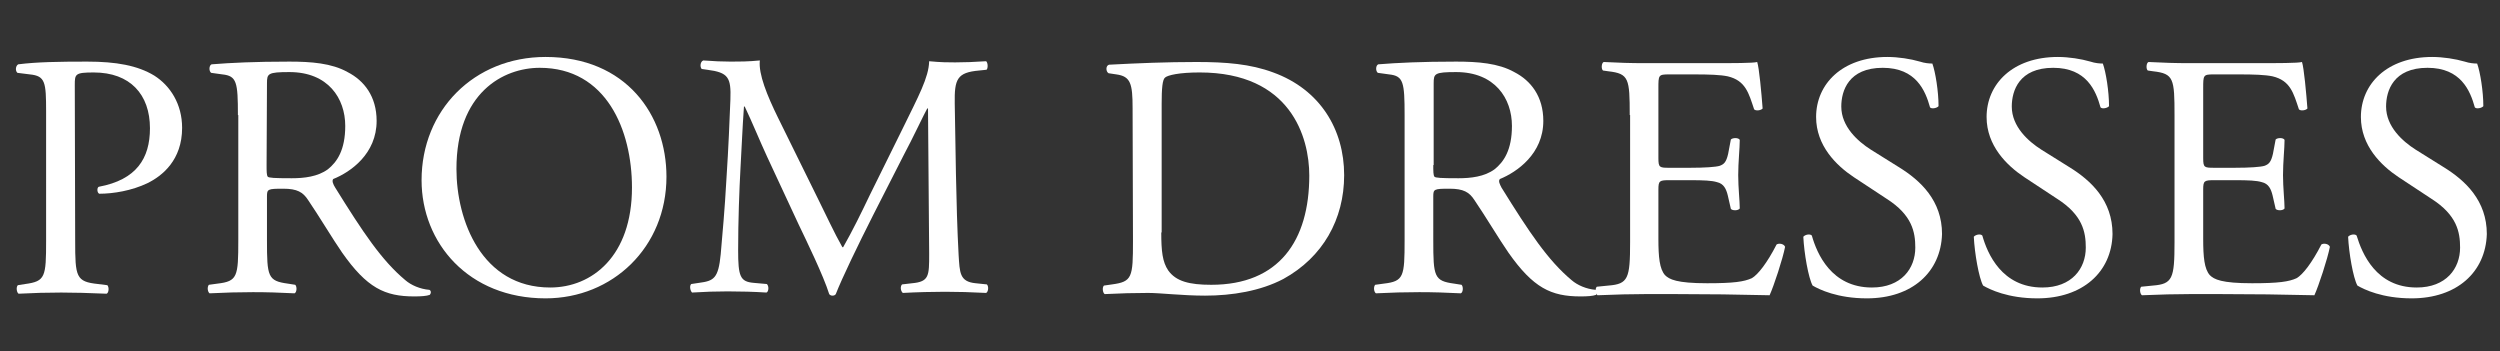 <?xml version="1.0" encoding="utf-8"?>
<!-- Generator: Adobe Illustrator 21.1.0, SVG Export Plug-In . SVG Version: 6.00 Build 0)  -->
<svg version="1.1" id="Layer_1" xmlns="http://www.w3.org/2000/svg" xmlns:xlink="http://www.w3.org/1999/xlink" x="0px" y="0px"
	 viewBox="0 0 645.2 90.7" style="enable-background:new 0 0 645.2 90.7;" xml:space="preserve">
<rect x="0" y="0" width="645.2" height="90.7" fill="#333333" stroke="none"/>
<style type="text/css">
	.st0{fill:#FFFFFF;}
</style>
<g>
	<path class="st0" d="M19.4,62.1c0,9.4,0.2,10.6,5.9,11.2l2.4,0.3c0.5,0.5,0.4,2-0.2,2.2c-5.1-0.2-8.1-0.3-11.7-0.3
		c-3.8,0-7,0.1-11,0.3c-0.5-0.3-0.7-1.7-0.2-2.2l1.9-0.3c5.2-0.7,5.4-1.8,5.4-11.2V28.8c0-7.6-0.2-9.2-4.2-9.6l-3.2-0.4
		C3.9,18.3,4,17,4.7,16.6C9.5,16,15,15.9,22.5,15.9s13,1,17.3,3.6C43.9,22.1,47,26.8,47,33c0,8.3-5.1,12.4-9,14.3
		c-4,1.9-8.7,2.7-12.4,2.7c-0.6-0.3-0.6-1.6-0.1-1.8c9.7-1.8,13.2-7.3,13.2-15.1c0-8.7-5.1-14.4-14.5-14.4c-4.8,0-4.9,0.4-4.9,3.2
		L19.4,62.1L19.4,62.1z"/>
	<path class="st0" d="M61.4,29.7c0-8.5-0.3-10.1-4-10.5l-2.9-0.4c-0.6-0.4-0.6-1.9,0.1-2.2c5-0.4,11.2-0.7,20.1-0.7
		c5.6,0,10.9,0.4,15,2.7c4.3,2.2,7.5,6.3,7.5,12.6c0,8.5-6.7,13.2-11.2,15c-0.4,0.5,0,1.4,0.5,2.2c7.2,11.6,12,18.8,18.1,23.9
		c1.5,1.3,3.8,2.3,6.2,2.5c0.5,0.2,0.5,0.9,0.1,1.3c-0.8,0.3-2.2,0.4-4,0.4c-7.6,0-12.2-2.2-18.6-11.3c-2.3-3.3-6-9.5-8.8-13.6
		c-1.3-2-2.8-2.9-6.4-2.9c-4,0-4.2,0.1-4.2,2V62c0,9.4,0.2,10.5,5.4,11.2l1.9,0.3c0.5,0.5,0.4,2-0.2,2.2c-4-0.2-7.1-0.3-10.7-0.3
		c-3.8,0-7,0.1-11.2,0.3c-0.5-0.3-0.7-1.6-0.2-2.2l2.2-0.3c5.2-0.6,5.4-1.8,5.4-11.2V29.7H61.4z M68.8,42.6c0,1.6,0,2.6,0.3,3
		c0.3,0.3,1.6,0.4,6.2,0.4c3.2,0,6.7-0.4,9.3-2.3c2.4-1.9,4.5-5,4.5-11.2c0-7.1-4.4-13.9-14.4-13.9c-5.6,0-5.8,0.4-5.8,2.9
		L68.8,42.6L68.8,42.6z"/>
	<path class="st0" d="M108.8,46.5c0-18,13.5-31.8,32-31.8c20.8,0,31.2,15,31.2,30.9c0,18.2-13.9,31.4-31.2,31.4
		C120.9,77,108.8,62.7,108.8,46.5z M163.1,48.4c0-14.8-6.6-30.9-23.8-30.9c-9.4,0-21.5,6.4-21.5,26.1c0,13.3,6.5,30.6,24.2,30.6
		C152.8,74.2,163.1,66.1,163.1,48.4z"/>
	<path class="st0" d="M211.2,51.5c2.1,4.2,4,8.4,6.2,12.3h0.2c2.4-4.2,4.7-8.9,6.9-13.5l8.5-17.2c4-8.2,6.7-13.1,6.8-17.3
		c3.1,0.3,4.9,0.3,6.7,0.3c2.2,0,5.2-0.1,8-0.3c0.5,0.4,0.5,1.9,0.1,2.2l-1.9,0.2c-5.7,0.5-6.4,2.2-6.3,8.5c0.2,9.5,0.3,26.2,1,39.1
		c0.3,4.5,0.2,6.9,4.4,7.3l2.9,0.3c0.5,0.5,0.4,1.9-0.2,2.2c-3.7-0.2-7.4-0.3-10.6-0.3c-3.1,0-7.2,0.1-10.9,0.3
		c-0.6-0.5-0.7-1.7-0.2-2.2l2.6-0.3c4.4-0.4,4.4-1.9,4.4-7.6L239.5,28h-0.2c-0.6,1-4,8.2-5.9,11.7l-8,15.7c-4,7.9-8.1,16.4-9.7,20.5
		c-0.2,0.3-0.5,0.4-0.9,0.4c-0.2,0-0.6-0.1-0.8-0.4c-1.5-4.8-5.8-13.6-7.9-18L198,40.5c-1.9-4.1-3.8-8.8-5.8-13H192
		c-0.4,5.6-0.6,10.8-0.9,16c-0.3,5.5-0.6,13.5-0.6,21.1c0,6.7,0.5,8.1,4,8.4l3.4,0.3c0.6,0.5,0.5,2-0.1,2.2c-3.1-0.2-6.6-0.3-10-0.3
		c-2.9,0-6.1,0.1-9.2,0.3c-0.5-0.5-0.7-1.8-0.2-2.2l2-0.3c3.8-0.5,5-1.1,5.6-7.4c0.5-5.9,1-10.9,1.5-19.8c0.5-7.5,0.8-15.1,1-20.1
		c0.2-5.7-0.5-7-6-7.7l-1.4-0.2c-0.5-0.5-0.4-1.9,0.4-2.2c2.7,0.2,4.9,0.3,7.1,0.3c2.1,0,4.5,0,7.5-0.3c-0.4,3.5,1.9,9.1,4.7,14.8
		L211.2,51.5z"/>
	<path class="st0" d="M292.3,27.9c0-6.3-0.5-8.2-4.2-8.7l-2-0.3c-0.7-0.4-0.8-1.9,0.1-2.2c7.6-0.4,14.9-0.7,22.6-0.7
		c7.6,0,13.9,0.5,19.8,2.7c12.1,4.4,18.3,14.7,18.3,26.5c0,11.4-5.5,21.2-15.7,26.8c-5.9,3.1-13.2,4.3-20.2,4.3
		c-5.8,0-11.5-0.7-14.7-0.7c-3.8,0-7,0.1-11.2,0.3c-0.5-0.3-0.7-1.7-0.2-2.2l2.1-0.3c5.2-0.7,5.4-1.8,5.4-11.2L292.3,27.9
		L292.3,27.9z M299.7,60c0,4.8,0.3,7.6,1.8,9.8c2,2.8,5.4,3.7,11.1,3.7c17.5,0,25.3-11.4,25.3-28.2c0-9.9-4.8-26.6-28.3-26.6
		c-5.3,0-8.2,0.7-8.9,1.3c-0.7,0.5-0.9,2.8-0.9,6.8V60H299.7z"/>
	<path class="st0" d="M362.5,29.7c0-8.5-0.3-10.1-4-10.5l-2.9-0.4c-0.6-0.4-0.6-1.9,0.1-2.2c5-0.4,11.2-0.7,20.1-0.7
		c5.6,0,10.9,0.4,15,2.7c4.3,2.2,7.5,6.3,7.5,12.6c0,8.5-6.8,13.2-11.2,15c-0.5,0.5,0,1.4,0.4,2.2c7.2,11.6,12,18.8,18.1,23.9
		c1.5,1.3,3.8,2.3,6.2,2.5c0.4,0.2,0.5,0.9,0.1,1.3c-0.8,0.3-2.2,0.4-4,0.4c-7.6,0-12.2-2.2-18.6-11.3c-2.3-3.3-6-9.5-8.8-13.6
		c-1.3-2-2.8-2.9-6.4-2.9c-4,0-4.2,0.1-4.2,2V62c0,9.4,0.2,10.5,5.4,11.2l1.9,0.3c0.5,0.5,0.4,2-0.2,2.2c-4-0.2-7.1-0.3-10.7-0.3
		c-3.8,0-7,0.1-11.2,0.3c-0.5-0.3-0.7-1.6-0.2-2.2l2.2-0.3c5.2-0.6,5.4-1.8,5.4-11.2L362.5,29.7L362.5,29.7z M369.9,42.6
		c0,1.6,0,2.6,0.3,3c0.3,0.3,1.6,0.4,6.2,0.4c3.2,0,6.7-0.4,9.3-2.3c2.4-1.9,4.5-5,4.5-11.2c0-7.1-4.4-13.9-14.4-13.9
		c-5.6,0-5.8,0.4-5.8,2.9v21.1H369.9z"/>
	<path class="st0" d="M420.6,29.7c0-9.4-0.2-10.7-5.5-11.3l-1.4-0.2c-0.5-0.4-0.4-2,0.2-2.2c3.9,0.2,6.9,0.3,10.6,0.3h16.9
		c5.8,0,11.1,0,12.1-0.3c0.5,1.5,1.1,8,1.4,12c-0.4,0.5-1.8,0.7-2.2,0.2c-1.4-4.2-2.2-7.4-6.8-8.5c-1.9-0.4-4.8-0.5-8.7-0.5h-6.5
		c-2.7,0-2.7,0.2-2.7,3.6v18c0,2.5,0.3,2.5,3,2.5h5.2c3.8,0,6.6-0.2,7.6-0.5c1.1-0.4,1.7-0.9,2.2-3.1l0.7-3.7c0.5-0.5,2-0.5,2.3,0.1
		c0,2.2-0.4,5.7-0.4,9.1c0,3.2,0.4,6.7,0.4,8.6c-0.4,0.6-1.9,0.6-2.3,0.1l-0.8-3.5c-0.4-1.6-1-3-2.8-3.4c-1.3-0.4-3.4-0.5-6.9-0.5
		H431c-2.7,0-3,0.1-3,2.4v12.7c0,4.8,0.3,7.8,1.7,9.4c1.1,1.1,3,2.1,10.9,2.1c6.9,0,9.5-0.4,11.5-1.3c1.6-0.9,4-4,6.4-8.7
		c0.6-0.4,1.9-0.2,2.2,0.6c-0.6,3.1-2.9,10.1-4,12.5c-8.1-0.2-16.1-0.3-24.1-0.3h-8.1c-3.9,0-6.9,0.1-12.2,0.3
		c-0.5-0.3-0.7-1.7-0.2-2.2l3-0.3c5.1-0.4,5.6-1.8,5.6-11.2V29.7H420.6z"/>
	<path class="st0" d="M481.8,77c-7.6,0-12.3-2.3-14-3.3c-1.1-2-2.2-8.4-2.4-12.6c0.5-0.6,1.8-0.8,2.2-0.3c1.3,4.6,5,13.4,15.5,13.4
		c7.6,0,11.2-4.9,11.2-10.3c0-4-0.8-8.4-7.4-12.6l-8.5-5.6c-4.5-3-9.7-8.1-9.7-15.5c0-8.5,6.7-15.5,18.4-15.5c2.8,0,6,0.5,8.4,1.2
		c1.2,0.4,2.4,0.5,3.2,0.5c0.8,2.2,1.6,7.2,1.6,11c-0.4,0.5-1.8,0.8-2.2,0.3c-1.2-4.3-3.6-10.2-12.2-10.2c-8.8,0-10.7,5.9-10.7,10
		c0,5.2,4.3,9,7.6,11.1l7.2,4.5c5.7,3.5,11.2,8.7,11.2,17.3C500.9,70.2,493.5,77,481.8,77z"/>
	<path class="st0" d="M525.8,77c-7.6,0-12.3-2.3-14-3.3c-1.1-2-2.2-8.4-2.4-12.6c0.5-0.6,1.8-0.8,2.2-0.3c1.3,4.6,5,13.4,15.5,13.4
		c7.6,0,11.2-4.9,11.2-10.3c0-4-0.8-8.4-7.4-12.6l-8.5-5.6c-4.5-3-9.7-8.1-9.7-15.5c0-8.5,6.7-15.5,18.4-15.5c2.8,0,6,0.5,8.4,1.2
		c1.2,0.4,2.4,0.5,3.2,0.5c0.8,2.2,1.6,7.2,1.6,11c-0.4,0.5-1.8,0.8-2.2,0.3c-1.2-4.3-3.6-10.2-12.2-10.2c-8.8,0-10.7,5.9-10.7,10
		c0,5.2,4.3,9,7.6,11.1l7.2,4.5c5.7,3.5,11.2,8.7,11.2,17.3C545,70.2,537.5,77,525.8,77z"/>
	<path class="st0" d="M561.2,29.7c0-9.4-0.2-10.7-5.5-11.3l-1.4-0.2c-0.5-0.4-0.4-2,0.2-2.2c3.9,0.2,6.9,0.3,10.6,0.3H582
		c5.8,0,11.1,0,12.1-0.3c0.5,1.5,1.1,8,1.4,12c-0.4,0.5-1.8,0.7-2.2,0.2c-1.4-4.2-2.2-7.4-6.8-8.5c-1.9-0.4-4.8-0.5-8.7-0.5h-6.5
		c-2.7,0-2.7,0.2-2.7,3.6v18c0,2.5,0.3,2.5,3,2.5h5.2c3.8,0,6.6-0.2,7.6-0.5c1.1-0.4,1.7-0.9,2.2-3.1l0.7-3.7c0.5-0.5,2-0.5,2.3,0.1
		c0,2.2-0.4,5.7-0.4,9.1c0,3.2,0.4,6.7,0.4,8.6c-0.4,0.6-1.9,0.6-2.3,0.1l-0.8-3.5c-0.4-1.6-1-3-2.8-3.4c-1.3-0.4-3.4-0.5-6.9-0.5
		h-5.2c-2.7,0-3,0.1-3,2.4v12.7c0,4.8,0.3,7.8,1.7,9.4c1.1,1.1,3,2.1,10.9,2.1c6.9,0,9.5-0.4,11.5-1.3c1.6-0.9,4-4,6.4-8.7
		c0.6-0.4,1.9-0.2,2.2,0.6c-0.6,3.1-2.9,10.1-4,12.5c-8.1-0.2-16.1-0.3-24.1-0.3H565c-3.9,0-6.9,0.1-12.2,0.3
		c-0.5-0.3-0.7-1.7-0.2-2.2l3-0.3c5.1-0.4,5.6-1.8,5.6-11.2L561.2,29.7L561.2,29.7z"/>
	<path class="st0" d="M622.4,77c-7.6,0-12.3-2.3-14-3.3c-1.1-2-2.2-8.4-2.4-12.6c0.5-0.6,1.8-0.8,2.2-0.3c1.4,4.6,5,13.4,15.5,13.4
		c7.6,0,11.2-4.9,11.2-10.3c0-4-0.8-8.4-7.4-12.6l-8.5-5.6c-4.5-3-9.7-8.1-9.7-15.5c0-8.5,6.7-15.5,18.4-15.5c2.8,0,6,0.5,8.4,1.2
		c1.2,0.4,2.4,0.5,3.2,0.5c0.8,2.2,1.6,7.2,1.6,11c-0.4,0.5-1.8,0.8-2.2,0.3c-1.2-4.3-3.6-10.2-12.2-10.2c-8.8,0-10.7,5.9-10.7,10
		c0,5.2,4.3,9,7.6,11.1l7.2,4.5c5.7,3.5,11.2,8.7,11.2,17.3C641.5,70.2,634.1,77,622.4,77z"/>
</g>
</svg>
